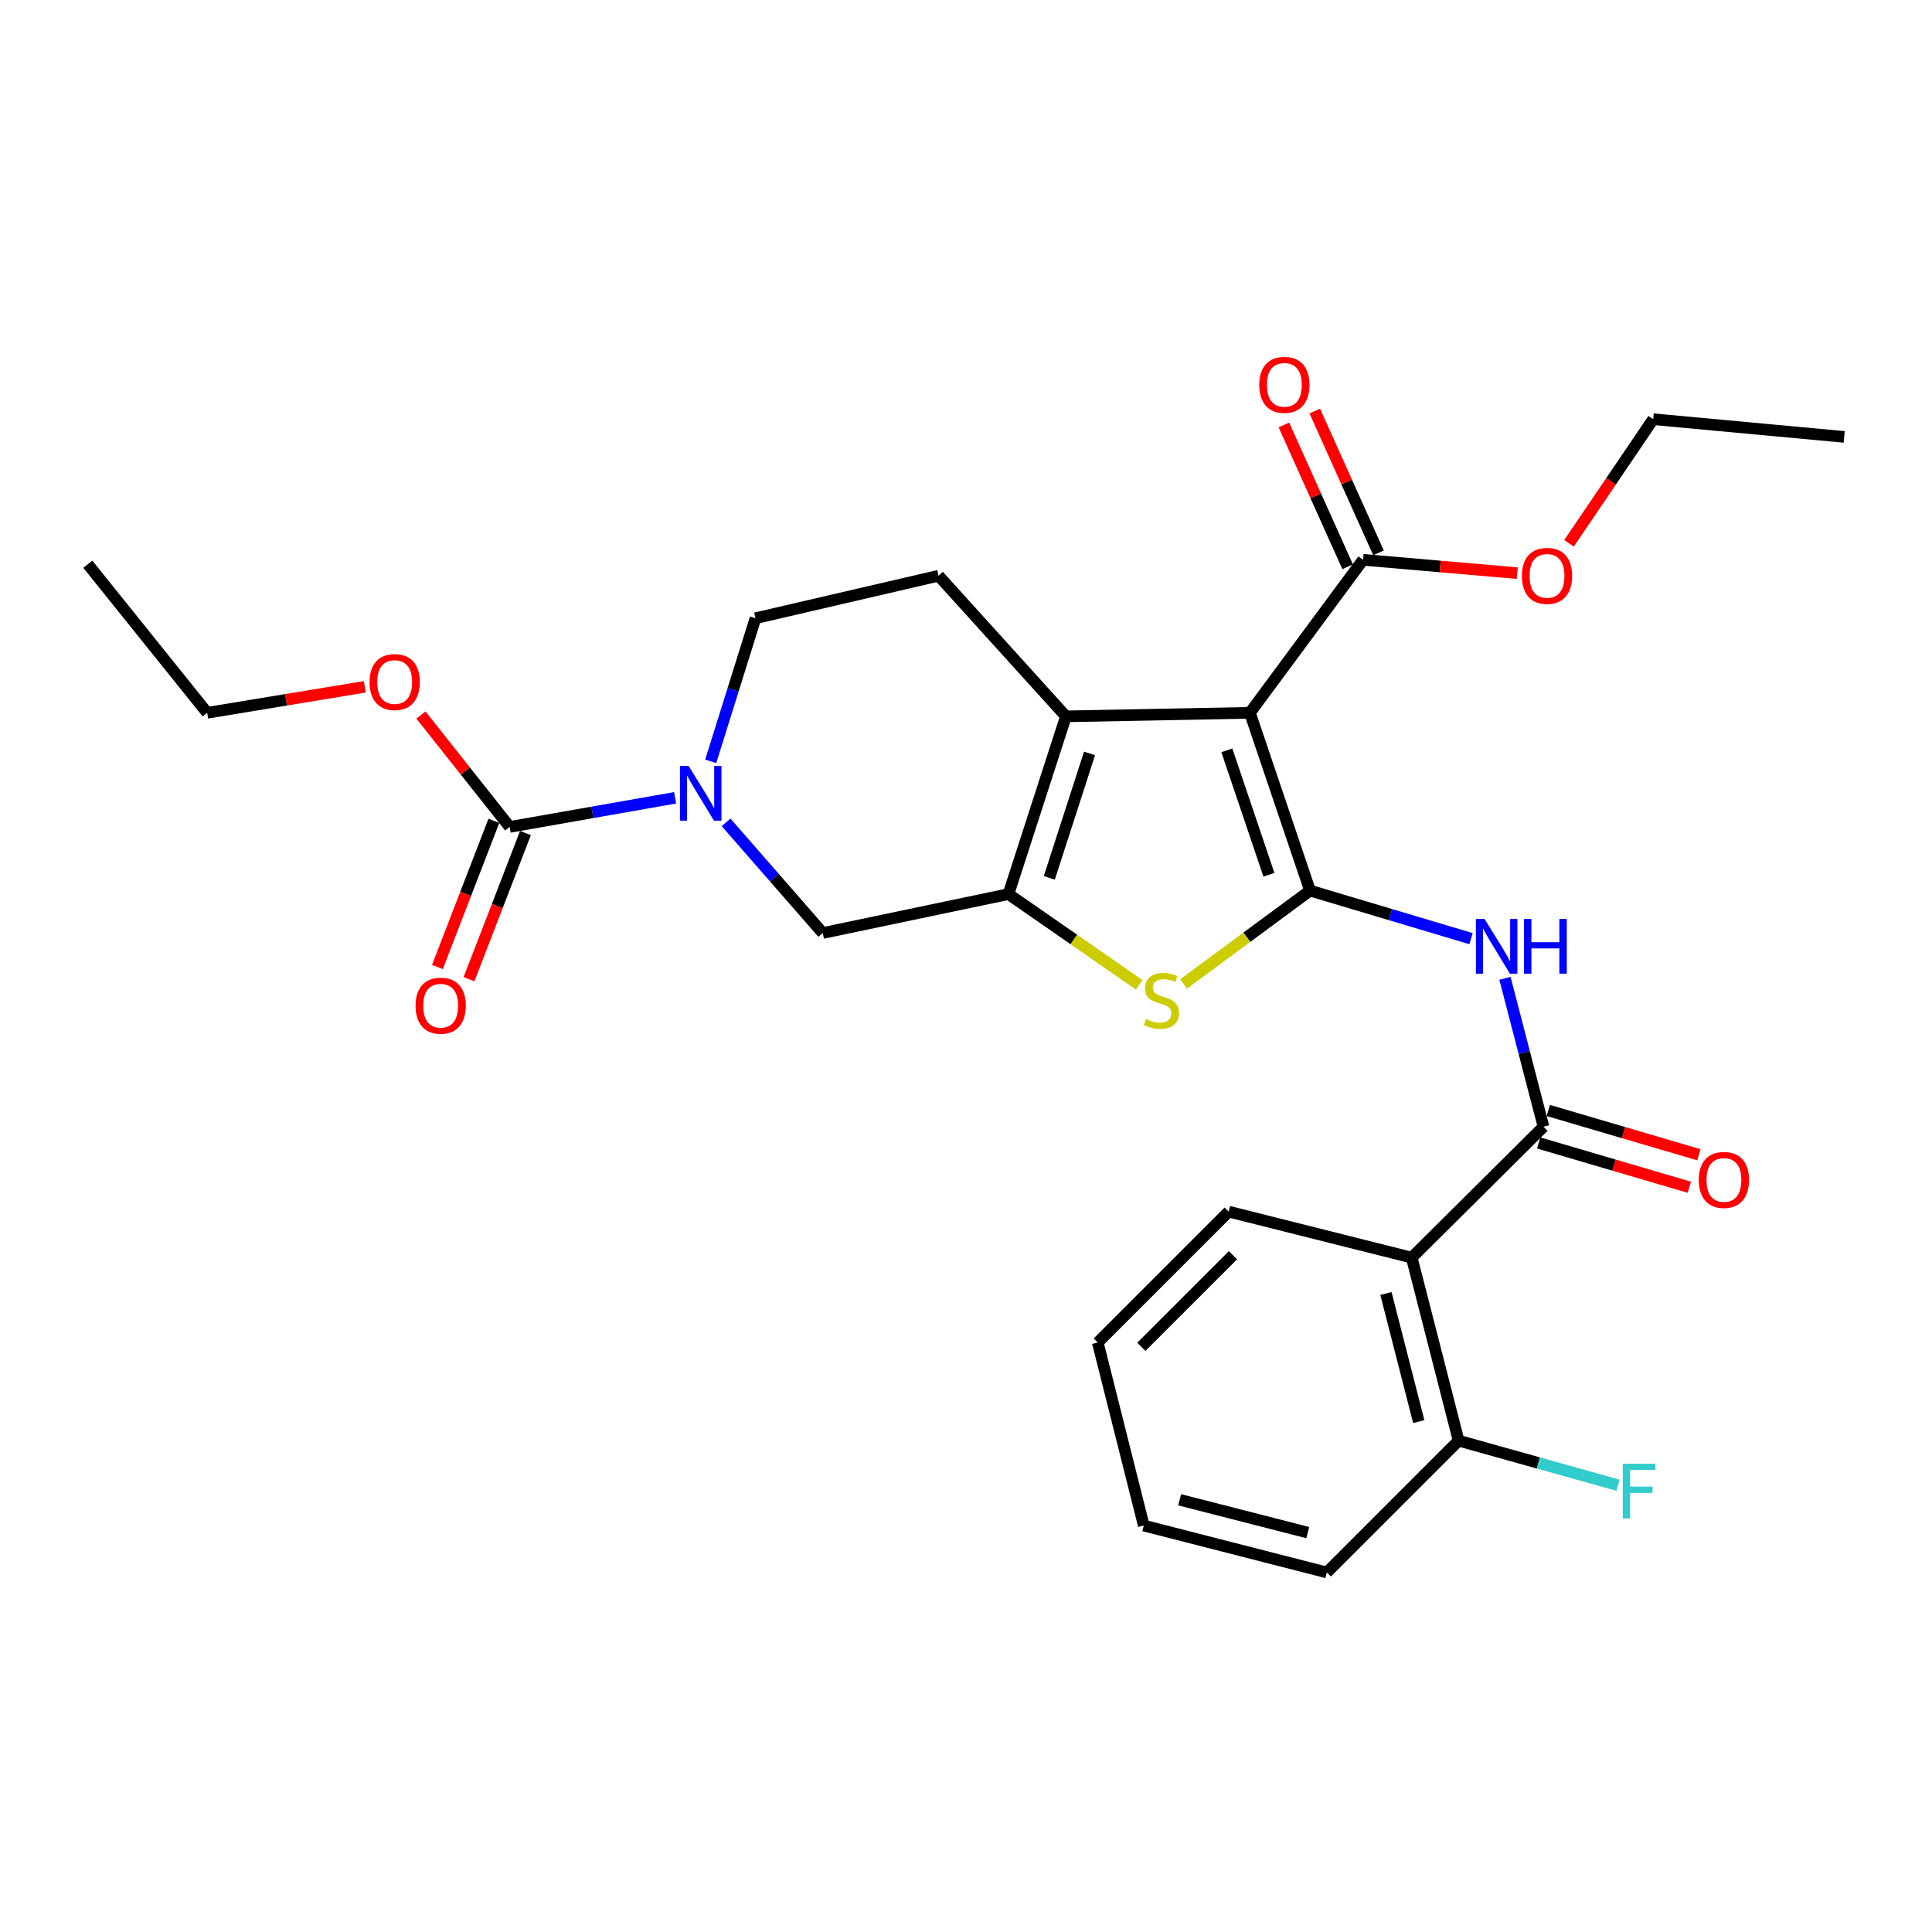 <?xml version='1.0' encoding='iso-8859-1'?>
<svg version='1.1' baseProfile='full'
              xmlns='http://www.w3.org/2000/svg'
                      xmlns:rdkit='http://www.rdkit.org/xml'
                      xmlns:xlink='http://www.w3.org/1999/xlink'
                  xml:space='preserve'
width='1000px' height='1000px' viewBox='0 0 1000 1000'>
<!-- END OF HEADER -->
<rect style='opacity:1.0;fill:#FFFFFF;stroke:none' width='1000' height='1000' x='0' y='0'> </rect>
<path class='bond-0' d='M 678.072,460.971 L 646.95,368.949' style='fill:none;fill-rule:evenodd;stroke:#000000;stroke-width:6px;stroke-linecap:butt;stroke-linejoin:miter;stroke-opacity:1' />
<path class='bond-0' d='M 656.794,452.785 L 635.009,388.37' style='fill:none;fill-rule:evenodd;stroke:#000000;stroke-width:6px;stroke-linecap:butt;stroke-linejoin:miter;stroke-opacity:1' />
<path class='bond-3' d='M 678.072,460.971 L 645.355,485.118' style='fill:none;fill-rule:evenodd;stroke:#000000;stroke-width:6px;stroke-linecap:butt;stroke-linejoin:miter;stroke-opacity:1' />
<path class='bond-3' d='M 645.355,485.118 L 612.638,509.265' style='fill:none;fill-rule:evenodd;stroke:#CCCC00;stroke-width:6px;stroke-linecap:butt;stroke-linejoin:miter;stroke-opacity:1' />
<path class='bond-4' d='M 678.072,460.971 L 719.737,473.408' style='fill:none;fill-rule:evenodd;stroke:#000000;stroke-width:6px;stroke-linecap:butt;stroke-linejoin:miter;stroke-opacity:1' />
<path class='bond-4' d='M 719.737,473.408 L 761.402,485.845' style='fill:none;fill-rule:evenodd;stroke:#0000FF;stroke-width:6px;stroke-linecap:butt;stroke-linejoin:miter;stroke-opacity:1' />
<path class='bond-2' d='M 646.95,368.949 L 551.724,370.781' style='fill:none;fill-rule:evenodd;stroke:#000000;stroke-width:6px;stroke-linecap:butt;stroke-linejoin:miter;stroke-opacity:1' />
<path class='bond-9' d='M 646.95,368.949 L 705.531,289.756' style='fill:none;fill-rule:evenodd;stroke:#000000;stroke-width:6px;stroke-linecap:butt;stroke-linejoin:miter;stroke-opacity:1' />
<path class='bond-1' d='M 521.975,462.783 L 555.827,486.27' style='fill:none;fill-rule:evenodd;stroke:#000000;stroke-width:6px;stroke-linecap:butt;stroke-linejoin:miter;stroke-opacity:1' />
<path class='bond-1' d='M 555.827,486.27 L 589.678,509.758' style='fill:none;fill-rule:evenodd;stroke:#CCCC00;stroke-width:6px;stroke-linecap:butt;stroke-linejoin:miter;stroke-opacity:1' />
<path class='bond-10' d='M 521.975,462.783 L 425.853,482.927' style='fill:none;fill-rule:evenodd;stroke:#000000;stroke-width:6px;stroke-linecap:butt;stroke-linejoin:miter;stroke-opacity:1' />
<path class='bond-28' d='M 521.975,462.783 L 551.724,370.781' style='fill:none;fill-rule:evenodd;stroke:#000000;stroke-width:6px;stroke-linecap:butt;stroke-linejoin:miter;stroke-opacity:1' />
<path class='bond-28' d='M 543.121,454.377 L 563.944,389.975' style='fill:none;fill-rule:evenodd;stroke:#000000;stroke-width:6px;stroke-linecap:butt;stroke-linejoin:miter;stroke-opacity:1' />
<path class='bond-11' d='M 551.724,370.781 L 485.808,297.997' style='fill:none;fill-rule:evenodd;stroke:#000000;stroke-width:6px;stroke-linecap:butt;stroke-linejoin:miter;stroke-opacity:1' />
<path class='bond-5' d='M 778.964,506.376 L 788.935,544.782' style='fill:none;fill-rule:evenodd;stroke:#0000FF;stroke-width:6px;stroke-linecap:butt;stroke-linejoin:miter;stroke-opacity:1' />
<path class='bond-5' d='M 788.935,544.782 L 798.907,583.189' style='fill:none;fill-rule:evenodd;stroke:#000000;stroke-width:6px;stroke-linecap:butt;stroke-linejoin:miter;stroke-opacity:1' />
<path class='bond-7' d='M 798.907,583.189 L 730.701,650.946' style='fill:none;fill-rule:evenodd;stroke:#000000;stroke-width:6px;stroke-linecap:butt;stroke-linejoin:miter;stroke-opacity:1' />
<path class='bond-14' d='M 796.434,591.599 L 835.409,603.06' style='fill:none;fill-rule:evenodd;stroke:#000000;stroke-width:6px;stroke-linecap:butt;stroke-linejoin:miter;stroke-opacity:1' />
<path class='bond-14' d='M 835.409,603.06 L 874.385,614.521' style='fill:none;fill-rule:evenodd;stroke:#FF0000;stroke-width:6px;stroke-linecap:butt;stroke-linejoin:miter;stroke-opacity:1' />
<path class='bond-14' d='M 801.38,574.778 L 840.356,586.239' style='fill:none;fill-rule:evenodd;stroke:#000000;stroke-width:6px;stroke-linecap:butt;stroke-linejoin:miter;stroke-opacity:1' />
<path class='bond-14' d='M 840.356,586.239 L 879.332,597.699' style='fill:none;fill-rule:evenodd;stroke:#FF0000;stroke-width:6px;stroke-linecap:butt;stroke-linejoin:miter;stroke-opacity:1' />
<path class='bond-6' d='M 375.824,425.654 L 400.839,454.29' style='fill:none;fill-rule:evenodd;stroke:#0000FF;stroke-width:6px;stroke-linecap:butt;stroke-linejoin:miter;stroke-opacity:1' />
<path class='bond-6' d='M 400.839,454.29 L 425.853,482.927' style='fill:none;fill-rule:evenodd;stroke:#000000;stroke-width:6px;stroke-linecap:butt;stroke-linejoin:miter;stroke-opacity:1' />
<path class='bond-8' d='M 349.434,412.943 L 306.619,420.48' style='fill:none;fill-rule:evenodd;stroke:#0000FF;stroke-width:6px;stroke-linecap:butt;stroke-linejoin:miter;stroke-opacity:1' />
<path class='bond-8' d='M 306.619,420.48 L 263.805,428.018' style='fill:none;fill-rule:evenodd;stroke:#000000;stroke-width:6px;stroke-linecap:butt;stroke-linejoin:miter;stroke-opacity:1' />
<path class='bond-29' d='M 367.859,394.077 L 379.454,357.034' style='fill:none;fill-rule:evenodd;stroke:#0000FF;stroke-width:6px;stroke-linecap:butt;stroke-linejoin:miter;stroke-opacity:1' />
<path class='bond-29' d='M 379.454,357.034 L 391.049,319.992' style='fill:none;fill-rule:evenodd;stroke:#000000;stroke-width:6px;stroke-linecap:butt;stroke-linejoin:miter;stroke-opacity:1' />
<path class='bond-13' d='M 730.701,650.946 L 754.976,745.685' style='fill:none;fill-rule:evenodd;stroke:#000000;stroke-width:6px;stroke-linecap:butt;stroke-linejoin:miter;stroke-opacity:1' />
<path class='bond-13' d='M 717.358,669.509 L 734.35,735.826' style='fill:none;fill-rule:evenodd;stroke:#000000;stroke-width:6px;stroke-linecap:butt;stroke-linejoin:miter;stroke-opacity:1' />
<path class='bond-20' d='M 730.701,650.946 L 635.953,627.139' style='fill:none;fill-rule:evenodd;stroke:#000000;stroke-width:6px;stroke-linecap:butt;stroke-linejoin:miter;stroke-opacity:1' />
<path class='bond-15' d='M 255.627,424.859 L 241.016,462.685' style='fill:none;fill-rule:evenodd;stroke:#000000;stroke-width:6px;stroke-linecap:butt;stroke-linejoin:miter;stroke-opacity:1' />
<path class='bond-15' d='M 241.016,462.685 L 226.405,500.511' style='fill:none;fill-rule:evenodd;stroke:#FF0000;stroke-width:6px;stroke-linecap:butt;stroke-linejoin:miter;stroke-opacity:1' />
<path class='bond-15' d='M 271.983,431.176 L 257.372,469.003' style='fill:none;fill-rule:evenodd;stroke:#000000;stroke-width:6px;stroke-linecap:butt;stroke-linejoin:miter;stroke-opacity:1' />
<path class='bond-15' d='M 257.372,469.003 L 242.761,506.829' style='fill:none;fill-rule:evenodd;stroke:#FF0000;stroke-width:6px;stroke-linecap:butt;stroke-linejoin:miter;stroke-opacity:1' />
<path class='bond-17' d='M 263.805,428.018 L 240.847,399.059' style='fill:none;fill-rule:evenodd;stroke:#000000;stroke-width:6px;stroke-linecap:butt;stroke-linejoin:miter;stroke-opacity:1' />
<path class='bond-17' d='M 240.847,399.059 L 217.889,370.1' style='fill:none;fill-rule:evenodd;stroke:#FF0000;stroke-width:6px;stroke-linecap:butt;stroke-linejoin:miter;stroke-opacity:1' />
<path class='bond-16' d='M 713.527,286.162 L 697.03,249.465' style='fill:none;fill-rule:evenodd;stroke:#000000;stroke-width:6px;stroke-linecap:butt;stroke-linejoin:miter;stroke-opacity:1' />
<path class='bond-16' d='M 697.03,249.465 L 680.533,212.768' style='fill:none;fill-rule:evenodd;stroke:#FF0000;stroke-width:6px;stroke-linecap:butt;stroke-linejoin:miter;stroke-opacity:1' />
<path class='bond-16' d='M 697.535,293.351 L 681.038,256.654' style='fill:none;fill-rule:evenodd;stroke:#000000;stroke-width:6px;stroke-linecap:butt;stroke-linejoin:miter;stroke-opacity:1' />
<path class='bond-16' d='M 681.038,256.654 L 664.542,219.957' style='fill:none;fill-rule:evenodd;stroke:#FF0000;stroke-width:6px;stroke-linecap:butt;stroke-linejoin:miter;stroke-opacity:1' />
<path class='bond-18' d='M 705.531,289.756 L 745.44,293.211' style='fill:none;fill-rule:evenodd;stroke:#000000;stroke-width:6px;stroke-linecap:butt;stroke-linejoin:miter;stroke-opacity:1' />
<path class='bond-18' d='M 745.44,293.211 L 785.349,296.665' style='fill:none;fill-rule:evenodd;stroke:#FF0000;stroke-width:6px;stroke-linecap:butt;stroke-linejoin:miter;stroke-opacity:1' />
<path class='bond-12' d='M 485.808,297.997 L 391.049,319.992' style='fill:none;fill-rule:evenodd;stroke:#000000;stroke-width:6px;stroke-linecap:butt;stroke-linejoin:miter;stroke-opacity:1' />
<path class='bond-19' d='M 754.976,745.685 L 796.241,757.222' style='fill:none;fill-rule:evenodd;stroke:#000000;stroke-width:6px;stroke-linecap:butt;stroke-linejoin:miter;stroke-opacity:1' />
<path class='bond-19' d='M 796.241,757.222 L 837.507,768.759' style='fill:none;fill-rule:evenodd;stroke:#33CCCC;stroke-width:6px;stroke-linecap:butt;stroke-linejoin:miter;stroke-opacity:1' />
<path class='bond-21' d='M 754.976,745.685 L 686.761,813.9' style='fill:none;fill-rule:evenodd;stroke:#000000;stroke-width:6px;stroke-linecap:butt;stroke-linejoin:miter;stroke-opacity:1' />
<path class='bond-22' d='M 188.829,355.494 L 148.035,362.222' style='fill:none;fill-rule:evenodd;stroke:#FF0000;stroke-width:6px;stroke-linecap:butt;stroke-linejoin:miter;stroke-opacity:1' />
<path class='bond-22' d='M 148.035,362.222 L 107.241,368.949' style='fill:none;fill-rule:evenodd;stroke:#000000;stroke-width:6px;stroke-linecap:butt;stroke-linejoin:miter;stroke-opacity:1' />
<path class='bond-23' d='M 812.109,281.23 L 833.898,249.101' style='fill:none;fill-rule:evenodd;stroke:#FF0000;stroke-width:6px;stroke-linecap:butt;stroke-linejoin:miter;stroke-opacity:1' />
<path class='bond-23' d='M 833.898,249.101 L 855.686,216.973' style='fill:none;fill-rule:evenodd;stroke:#000000;stroke-width:6px;stroke-linecap:butt;stroke-linejoin:miter;stroke-opacity:1' />
<path class='bond-24' d='M 635.953,627.139 L 568.195,694.877' style='fill:none;fill-rule:evenodd;stroke:#000000;stroke-width:6px;stroke-linecap:butt;stroke-linejoin:miter;stroke-opacity:1' />
<path class='bond-24' d='M 638.185,649.7 L 590.755,697.116' style='fill:none;fill-rule:evenodd;stroke:#000000;stroke-width:6px;stroke-linecap:butt;stroke-linejoin:miter;stroke-opacity:1' />
<path class='bond-30' d='M 686.761,813.9 L 592.021,789.626' style='fill:none;fill-rule:evenodd;stroke:#000000;stroke-width:6px;stroke-linecap:butt;stroke-linejoin:miter;stroke-opacity:1' />
<path class='bond-30' d='M 676.902,793.274 L 610.584,776.282' style='fill:none;fill-rule:evenodd;stroke:#000000;stroke-width:6px;stroke-linecap:butt;stroke-linejoin:miter;stroke-opacity:1' />
<path class='bond-25' d='M 107.241,368.949 L 45.455,292.046' style='fill:none;fill-rule:evenodd;stroke:#000000;stroke-width:6px;stroke-linecap:butt;stroke-linejoin:miter;stroke-opacity:1' />
<path class='bond-26' d='M 855.686,216.973 L 954.545,226.139' style='fill:none;fill-rule:evenodd;stroke:#000000;stroke-width:6px;stroke-linecap:butt;stroke-linejoin:miter;stroke-opacity:1' />
<path class='bond-27' d='M 568.195,694.877 L 592.021,789.626' style='fill:none;fill-rule:evenodd;stroke:#000000;stroke-width:6px;stroke-linecap:butt;stroke-linejoin:miter;stroke-opacity:1' />
<path  class='atom-4' d='M 593.168 527.451
Q 593.488 527.571, 594.808 528.131
Q 596.128 528.691, 597.568 529.051
Q 599.048 529.371, 600.488 529.371
Q 603.168 529.371, 604.728 528.091
Q 606.288 526.771, 606.288 524.491
Q 606.288 522.931, 605.488 521.971
Q 604.728 521.011, 603.528 520.491
Q 602.328 519.971, 600.328 519.371
Q 597.808 518.611, 596.288 517.891
Q 594.808 517.171, 593.728 515.651
Q 592.688 514.131, 592.688 511.571
Q 592.688 508.011, 595.088 505.811
Q 597.528 503.611, 602.328 503.611
Q 605.608 503.611, 609.328 505.171
L 608.408 508.251
Q 605.008 506.851, 602.448 506.851
Q 599.688 506.851, 598.168 508.011
Q 596.648 509.131, 596.688 511.091
Q 596.688 512.611, 597.448 513.531
Q 598.248 514.451, 599.368 514.971
Q 600.528 515.491, 602.448 516.091
Q 605.008 516.891, 606.528 517.691
Q 608.048 518.491, 609.128 520.131
Q 610.248 521.731, 610.248 524.491
Q 610.248 528.411, 607.608 530.531
Q 605.008 532.611, 600.648 532.611
Q 598.128 532.611, 596.208 532.051
Q 594.328 531.531, 592.088 530.611
L 593.168 527.451
' fill='#CCCC00'/>
<path  class='atom-5' d='M 768.402 475.644
L 777.682 490.644
Q 778.602 492.124, 780.082 494.804
Q 781.562 497.484, 781.642 497.644
L 781.642 475.644
L 785.402 475.644
L 785.402 503.964
L 781.522 503.964
L 771.562 487.564
Q 770.402 485.644, 769.162 483.444
Q 767.962 481.244, 767.602 480.564
L 767.602 503.964
L 763.922 503.964
L 763.922 475.644
L 768.402 475.644
' fill='#0000FF'/>
<path  class='atom-5' d='M 788.802 475.644
L 792.642 475.644
L 792.642 487.684
L 807.122 487.684
L 807.122 475.644
L 810.962 475.644
L 810.962 503.964
L 807.122 503.964
L 807.122 490.884
L 792.642 490.884
L 792.642 503.964
L 788.802 503.964
L 788.802 475.644
' fill='#0000FF'/>
<path  class='atom-7' d='M 356.424 396.451
L 365.704 411.451
Q 366.624 412.931, 368.104 415.611
Q 369.584 418.291, 369.664 418.451
L 369.664 396.451
L 373.424 396.451
L 373.424 424.771
L 369.544 424.771
L 359.584 408.371
Q 358.424 406.451, 357.184 404.251
Q 355.984 402.051, 355.624 401.371
L 355.624 424.771
L 351.944 424.771
L 351.944 396.451
L 356.424 396.451
' fill='#0000FF'/>
<path  class='atom-15' d='M 879.292 610.728
Q 879.292 603.928, 882.652 600.128
Q 886.012 596.328, 892.292 596.328
Q 898.572 596.328, 901.932 600.128
Q 905.292 603.928, 905.292 610.728
Q 905.292 617.608, 901.892 621.528
Q 898.492 625.408, 892.292 625.408
Q 886.052 625.408, 882.652 621.528
Q 879.292 617.648, 879.292 610.728
M 892.292 622.208
Q 896.612 622.208, 898.932 619.328
Q 901.292 616.408, 901.292 610.728
Q 901.292 605.168, 898.932 602.368
Q 896.612 599.528, 892.292 599.528
Q 887.972 599.528, 885.612 602.328
Q 883.292 605.128, 883.292 610.728
Q 883.292 616.448, 885.612 619.328
Q 887.972 622.208, 892.292 622.208
' fill='#FF0000'/>
<path  class='atom-16' d='M 215.095 520.548
Q 215.095 513.748, 218.455 509.948
Q 221.815 506.148, 228.095 506.148
Q 234.375 506.148, 237.735 509.948
Q 241.095 513.748, 241.095 520.548
Q 241.095 527.428, 237.695 531.348
Q 234.295 535.228, 228.095 535.228
Q 221.855 535.228, 218.455 531.348
Q 215.095 527.468, 215.095 520.548
M 228.095 532.028
Q 232.415 532.028, 234.735 529.148
Q 237.095 526.228, 237.095 520.548
Q 237.095 514.988, 234.735 512.188
Q 232.415 509.348, 228.095 509.348
Q 223.775 509.348, 221.415 512.148
Q 219.095 514.948, 219.095 520.548
Q 219.095 526.268, 221.415 529.148
Q 223.775 532.028, 228.095 532.028
' fill='#FF0000'/>
<path  class='atom-17' d='M 651.785 199.198
Q 651.785 192.398, 655.145 188.598
Q 658.505 184.798, 664.785 184.798
Q 671.065 184.798, 674.425 188.598
Q 677.785 192.398, 677.785 199.198
Q 677.785 206.078, 674.385 209.998
Q 670.985 213.878, 664.785 213.878
Q 658.545 213.878, 655.145 209.998
Q 651.785 206.118, 651.785 199.198
M 664.785 210.678
Q 669.105 210.678, 671.425 207.798
Q 673.785 204.878, 673.785 199.198
Q 673.785 193.638, 671.425 190.838
Q 669.105 187.998, 664.785 187.998
Q 660.465 187.998, 658.105 190.798
Q 655.785 193.598, 655.785 199.198
Q 655.785 204.918, 658.105 207.798
Q 660.465 210.678, 664.785 210.678
' fill='#FF0000'/>
<path  class='atom-18' d='M 191.288 353.025
Q 191.288 346.225, 194.648 342.425
Q 198.008 338.625, 204.288 338.625
Q 210.568 338.625, 213.928 342.425
Q 217.288 346.225, 217.288 353.025
Q 217.288 359.905, 213.888 363.825
Q 210.488 367.705, 204.288 367.705
Q 198.048 367.705, 194.648 363.825
Q 191.288 359.945, 191.288 353.025
M 204.288 364.505
Q 208.608 364.505, 210.928 361.625
Q 213.288 358.705, 213.288 353.025
Q 213.288 347.465, 210.928 344.665
Q 208.608 341.825, 204.288 341.825
Q 199.968 341.825, 197.608 344.625
Q 195.288 347.425, 195.288 353.025
Q 195.288 358.745, 197.608 361.625
Q 199.968 364.505, 204.288 364.505
' fill='#FF0000'/>
<path  class='atom-19' d='M 787.738 298.077
Q 787.738 291.277, 791.098 287.477
Q 794.458 283.677, 800.738 283.677
Q 807.018 283.677, 810.378 287.477
Q 813.738 291.277, 813.738 298.077
Q 813.738 304.957, 810.338 308.877
Q 806.938 312.757, 800.738 312.757
Q 794.498 312.757, 791.098 308.877
Q 787.738 304.997, 787.738 298.077
M 800.738 309.557
Q 805.058 309.557, 807.378 306.677
Q 809.738 303.757, 809.738 298.077
Q 809.738 292.517, 807.378 289.717
Q 805.058 286.877, 800.738 286.877
Q 796.418 286.877, 794.058 289.677
Q 791.738 292.477, 791.738 298.077
Q 791.738 303.797, 794.058 306.677
Q 796.418 309.557, 800.738 309.557
' fill='#FF0000'/>
<path  class='atom-20' d='M 839.931 757.63
L 856.771 757.63
L 856.771 760.87
L 843.731 760.87
L 843.731 769.47
L 855.331 769.47
L 855.331 772.75
L 843.731 772.75
L 843.731 785.95
L 839.931 785.95
L 839.931 757.63
' fill='#33CCCC'/>
</svg>
